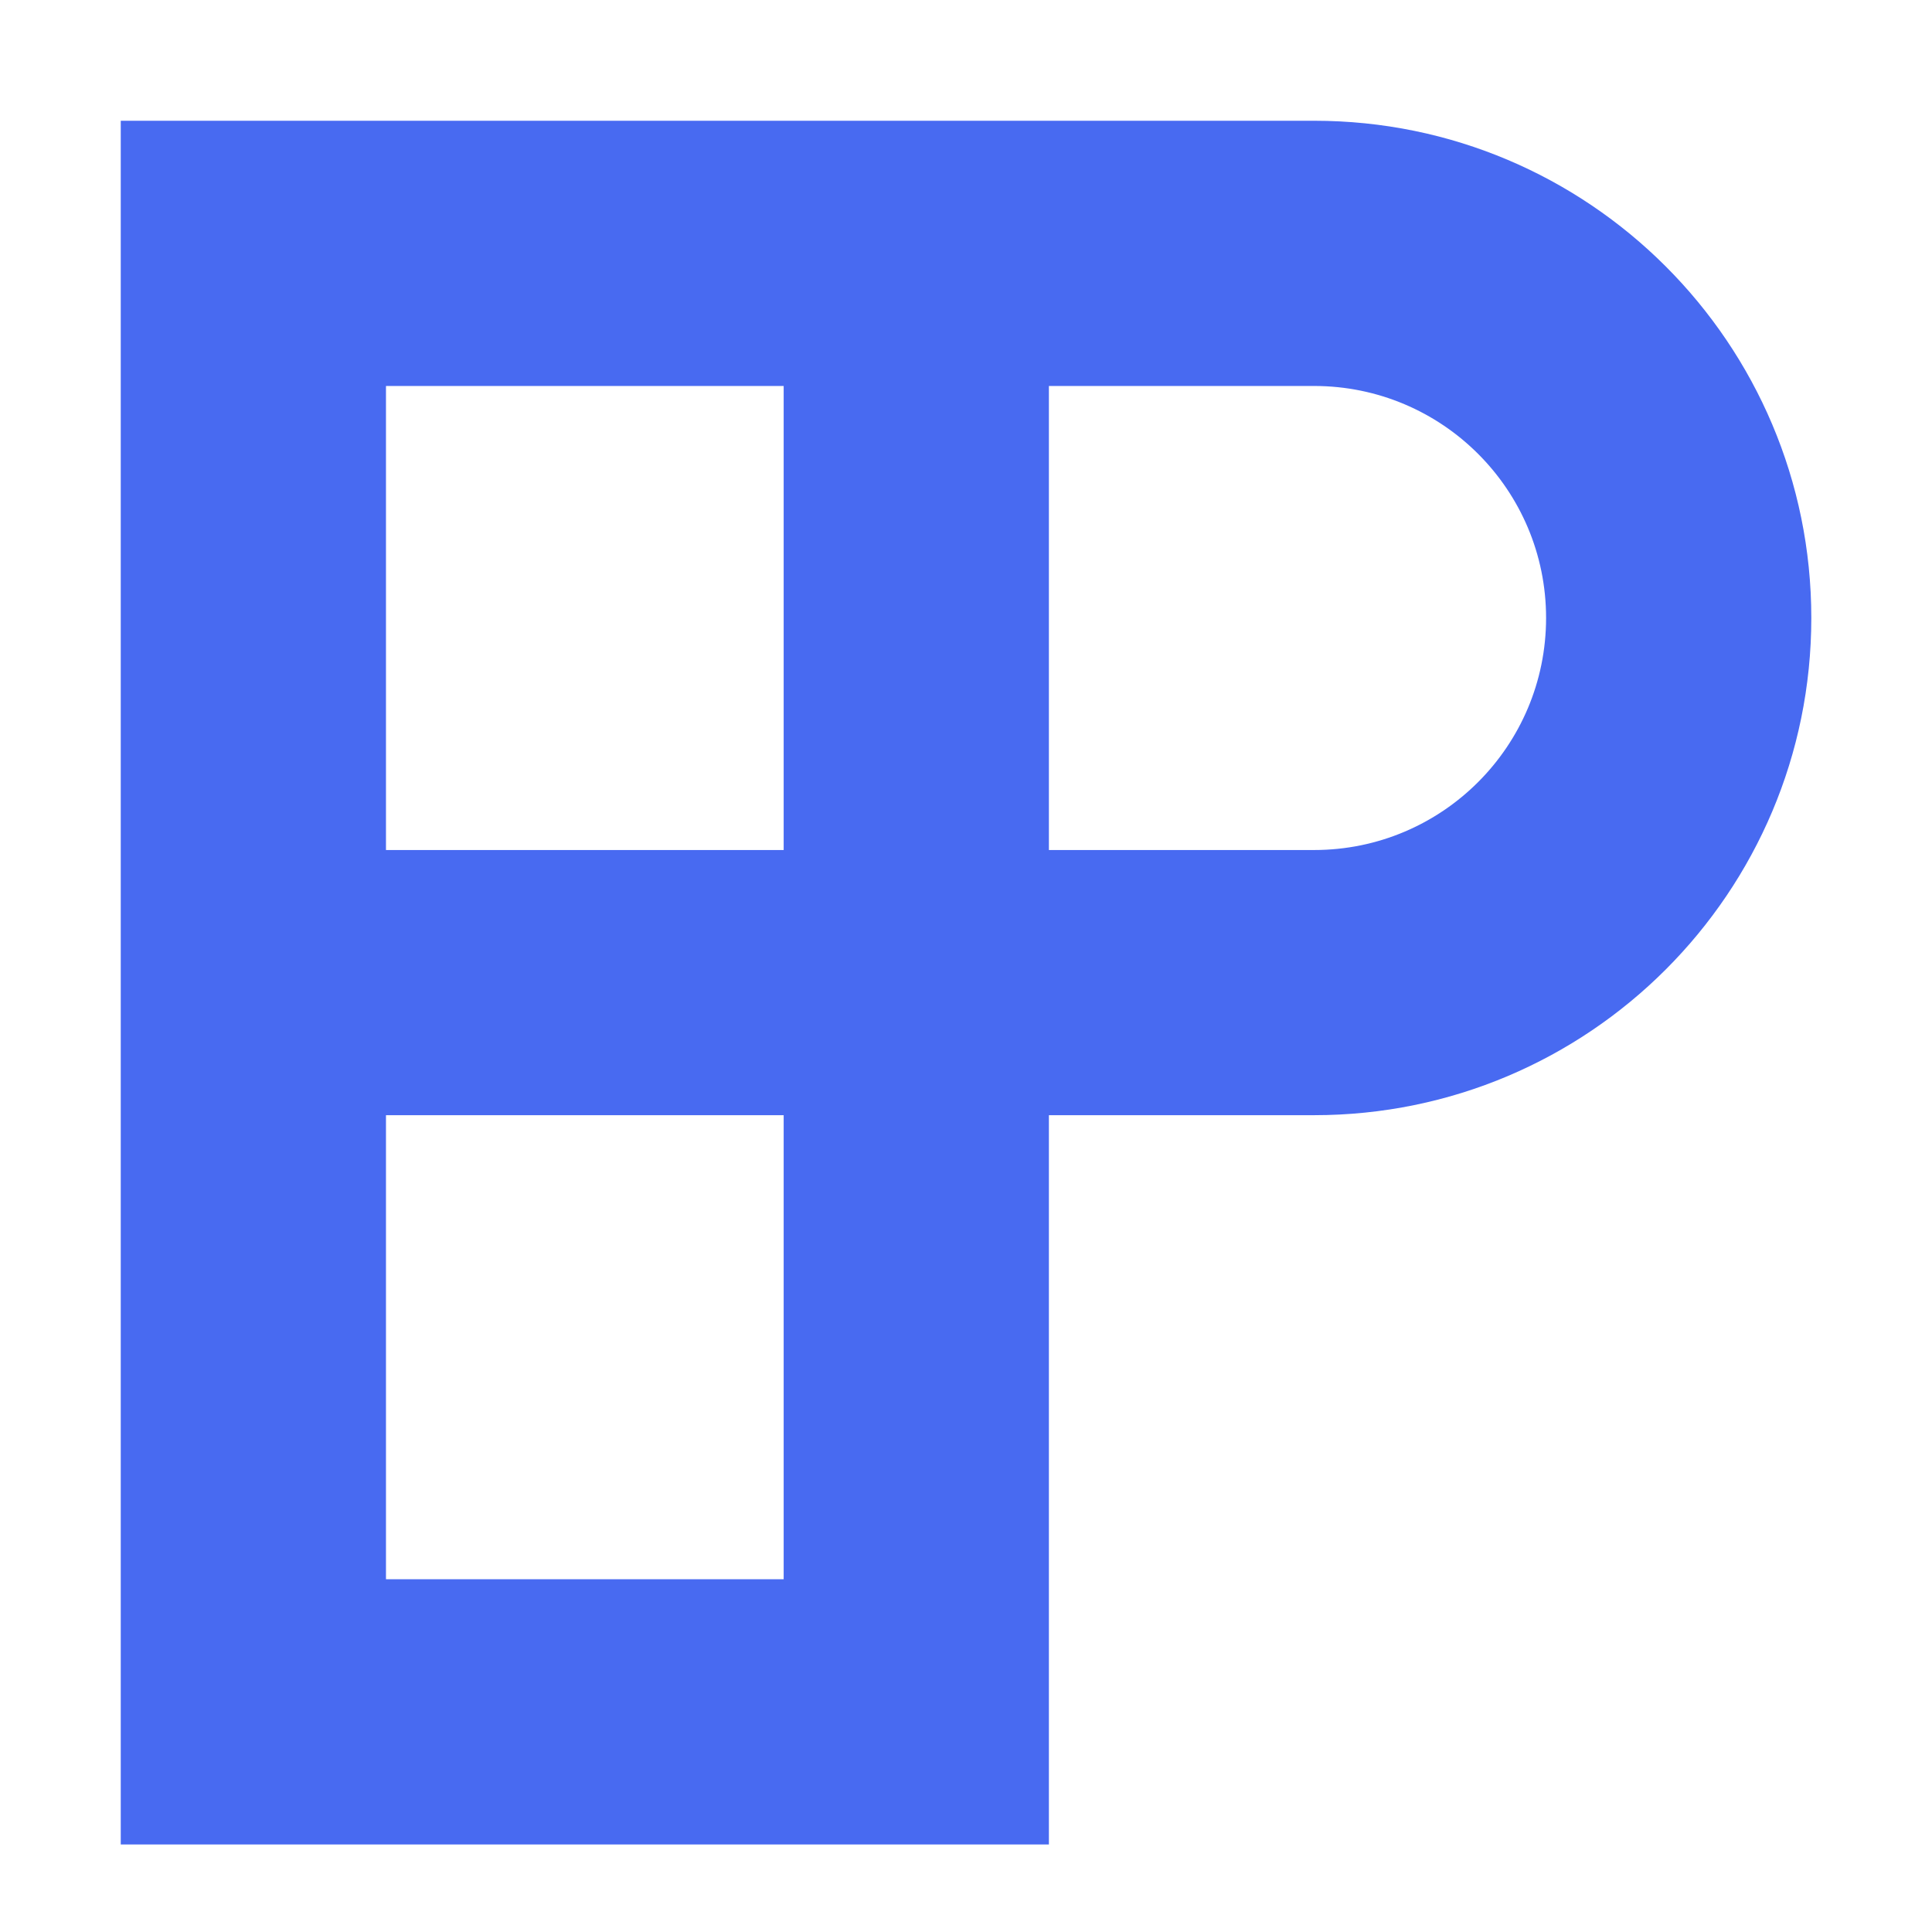 <svg width="32" height="32" viewBox="0 0 32 32" fill="none" xmlns="http://www.w3.org/2000/svg">
<rect width="32" height="32" fill="white"/>
<path d="M21.766 2C26.314 2 30.001 5.687 30.001 10.235C30.001 14.784 26.314 18.471 21.766 18.471H17.373V30.55H2V2H21.766ZM6.393 26.157H12.98V18.471H6.393V26.157ZM17.373 6.393V14.079H21.766C23.888 14.079 25.608 12.358 25.608 10.235C25.608 8.113 23.888 6.393 21.766 6.393H17.373ZM6.393 14.079H12.98V6.393H6.393V14.079Z" fill="#486AF1"/>
</svg>
